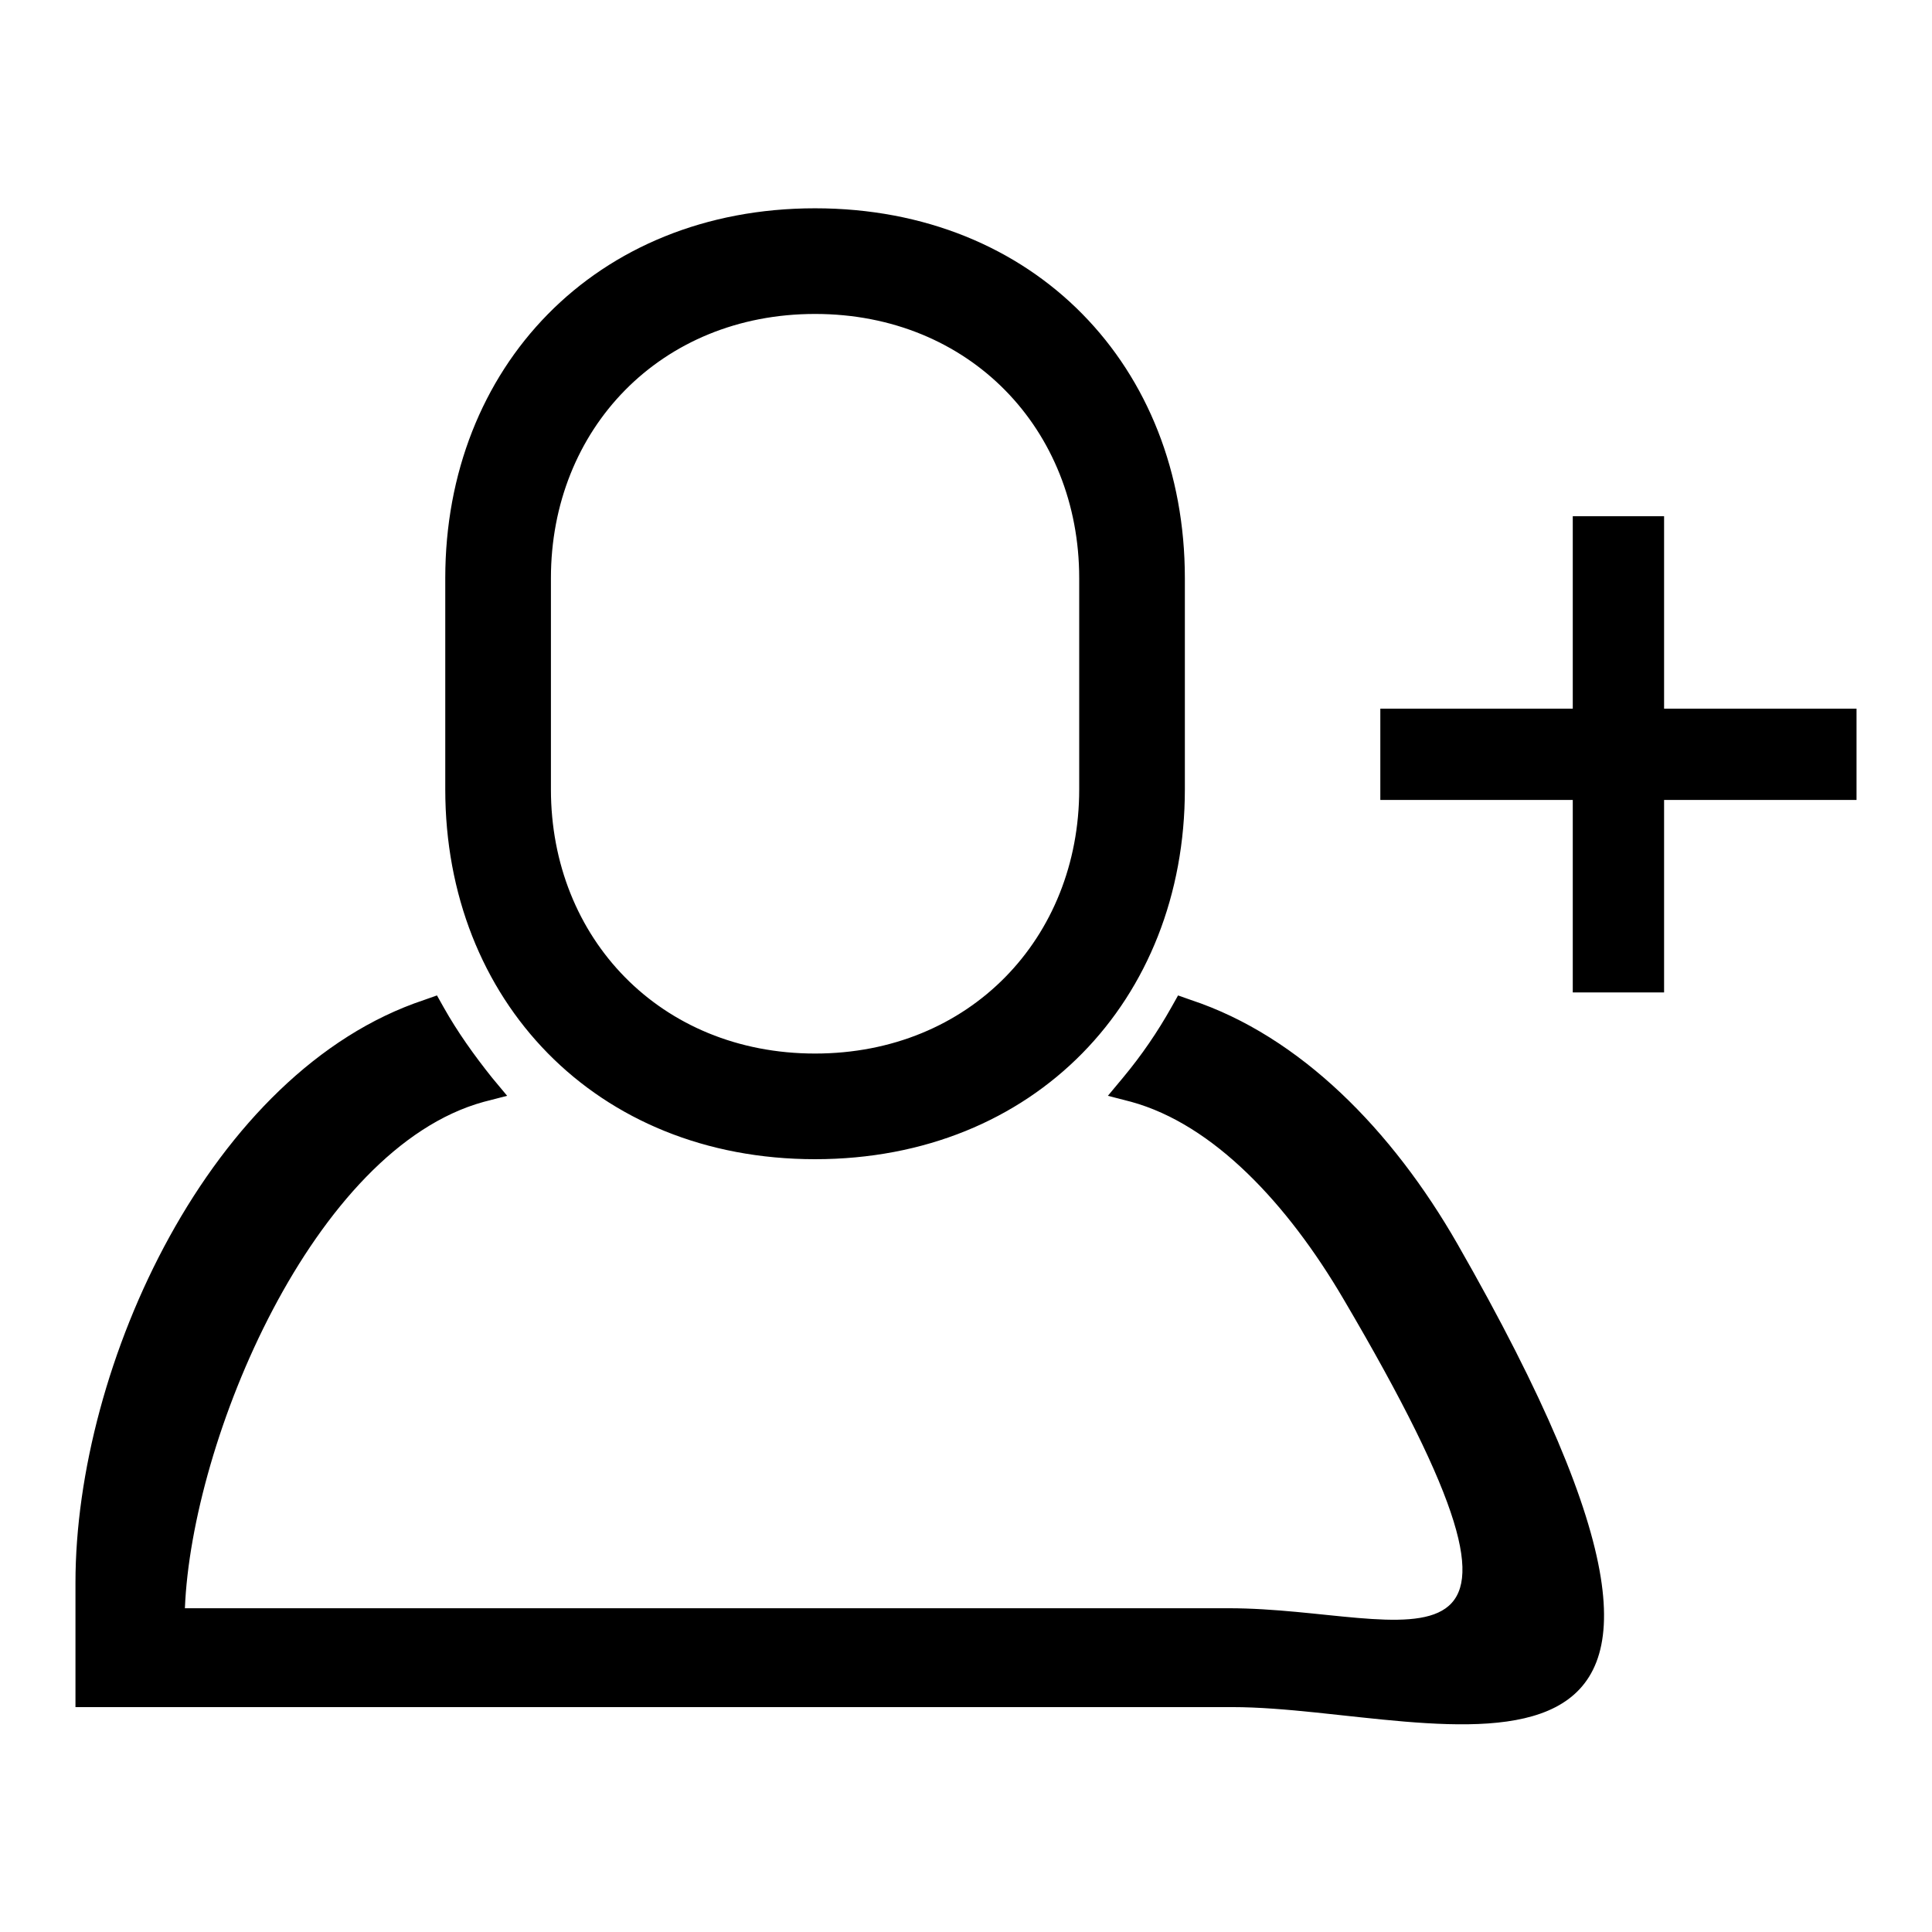 <?xml version="1.0" encoding="utf-8"?>
<!-- Svg Vector Icons : http://www.onlinewebfonts.com/icon -->
<!DOCTYPE svg PUBLIC "-//W3C//DTD SVG 1.1//EN" "http://www.w3.org/Graphics/SVG/1.1/DTD/svg11.dtd">
<svg version="1.1" xmlns="http://www.w3.org/2000/svg" xmlns:xlink="http://www.w3.org/1999/xlink" x="0px" y="0px" viewBox="0 0 256 256" enable-background="new 0 0 256 256" xml:space="preserve">
<g><g><path fill="#000000" d="M108,153.6c29.1,0,49-21.1,49-49v-28c0-28-19.9-49-49-49c-29.1,0-49,21.1-49,49v28C59,132.5,78.9,153.6,108,153.6z M73,76.6c0-19.7,14.5-35,35-35c20.5,0,35,15.3,35,35v28c0,19.7-14.5,35-35,35c-20.5,0-35-15.3-35-35V76.6z M157.8,132.5l-1.7-0.6l-0.9,1.6c-1.8,3.2-3.9,6.3-6.4,9.3l-2,2.4l3.1,0.8c10.9,3,20.7,13.5,28.1,26.1c32.2,54.7,9,41-15.2,41c-47.8,0-138.3,0-138.3,0c0.9-22.3,17-60.9,39.6-67.1l3.1-0.8l-2-2.4c-2.4-3-4.6-6.1-6.4-9.3l-0.9-1.6l-1.7,0.6C27.9,141.9,10,180.9,10,209.7v16.5c0,0,95.6,0,153.3,0c27.5,0,76.7,20.5,29.8-61.4C184.5,149.8,172.3,137.3,157.8,132.5z M220.5,93.9V68.4h-12.1v25.5h-25.5V106h25.5v25.5h12.1V106H246V93.9H220.5z"/></g></g>
</svg>